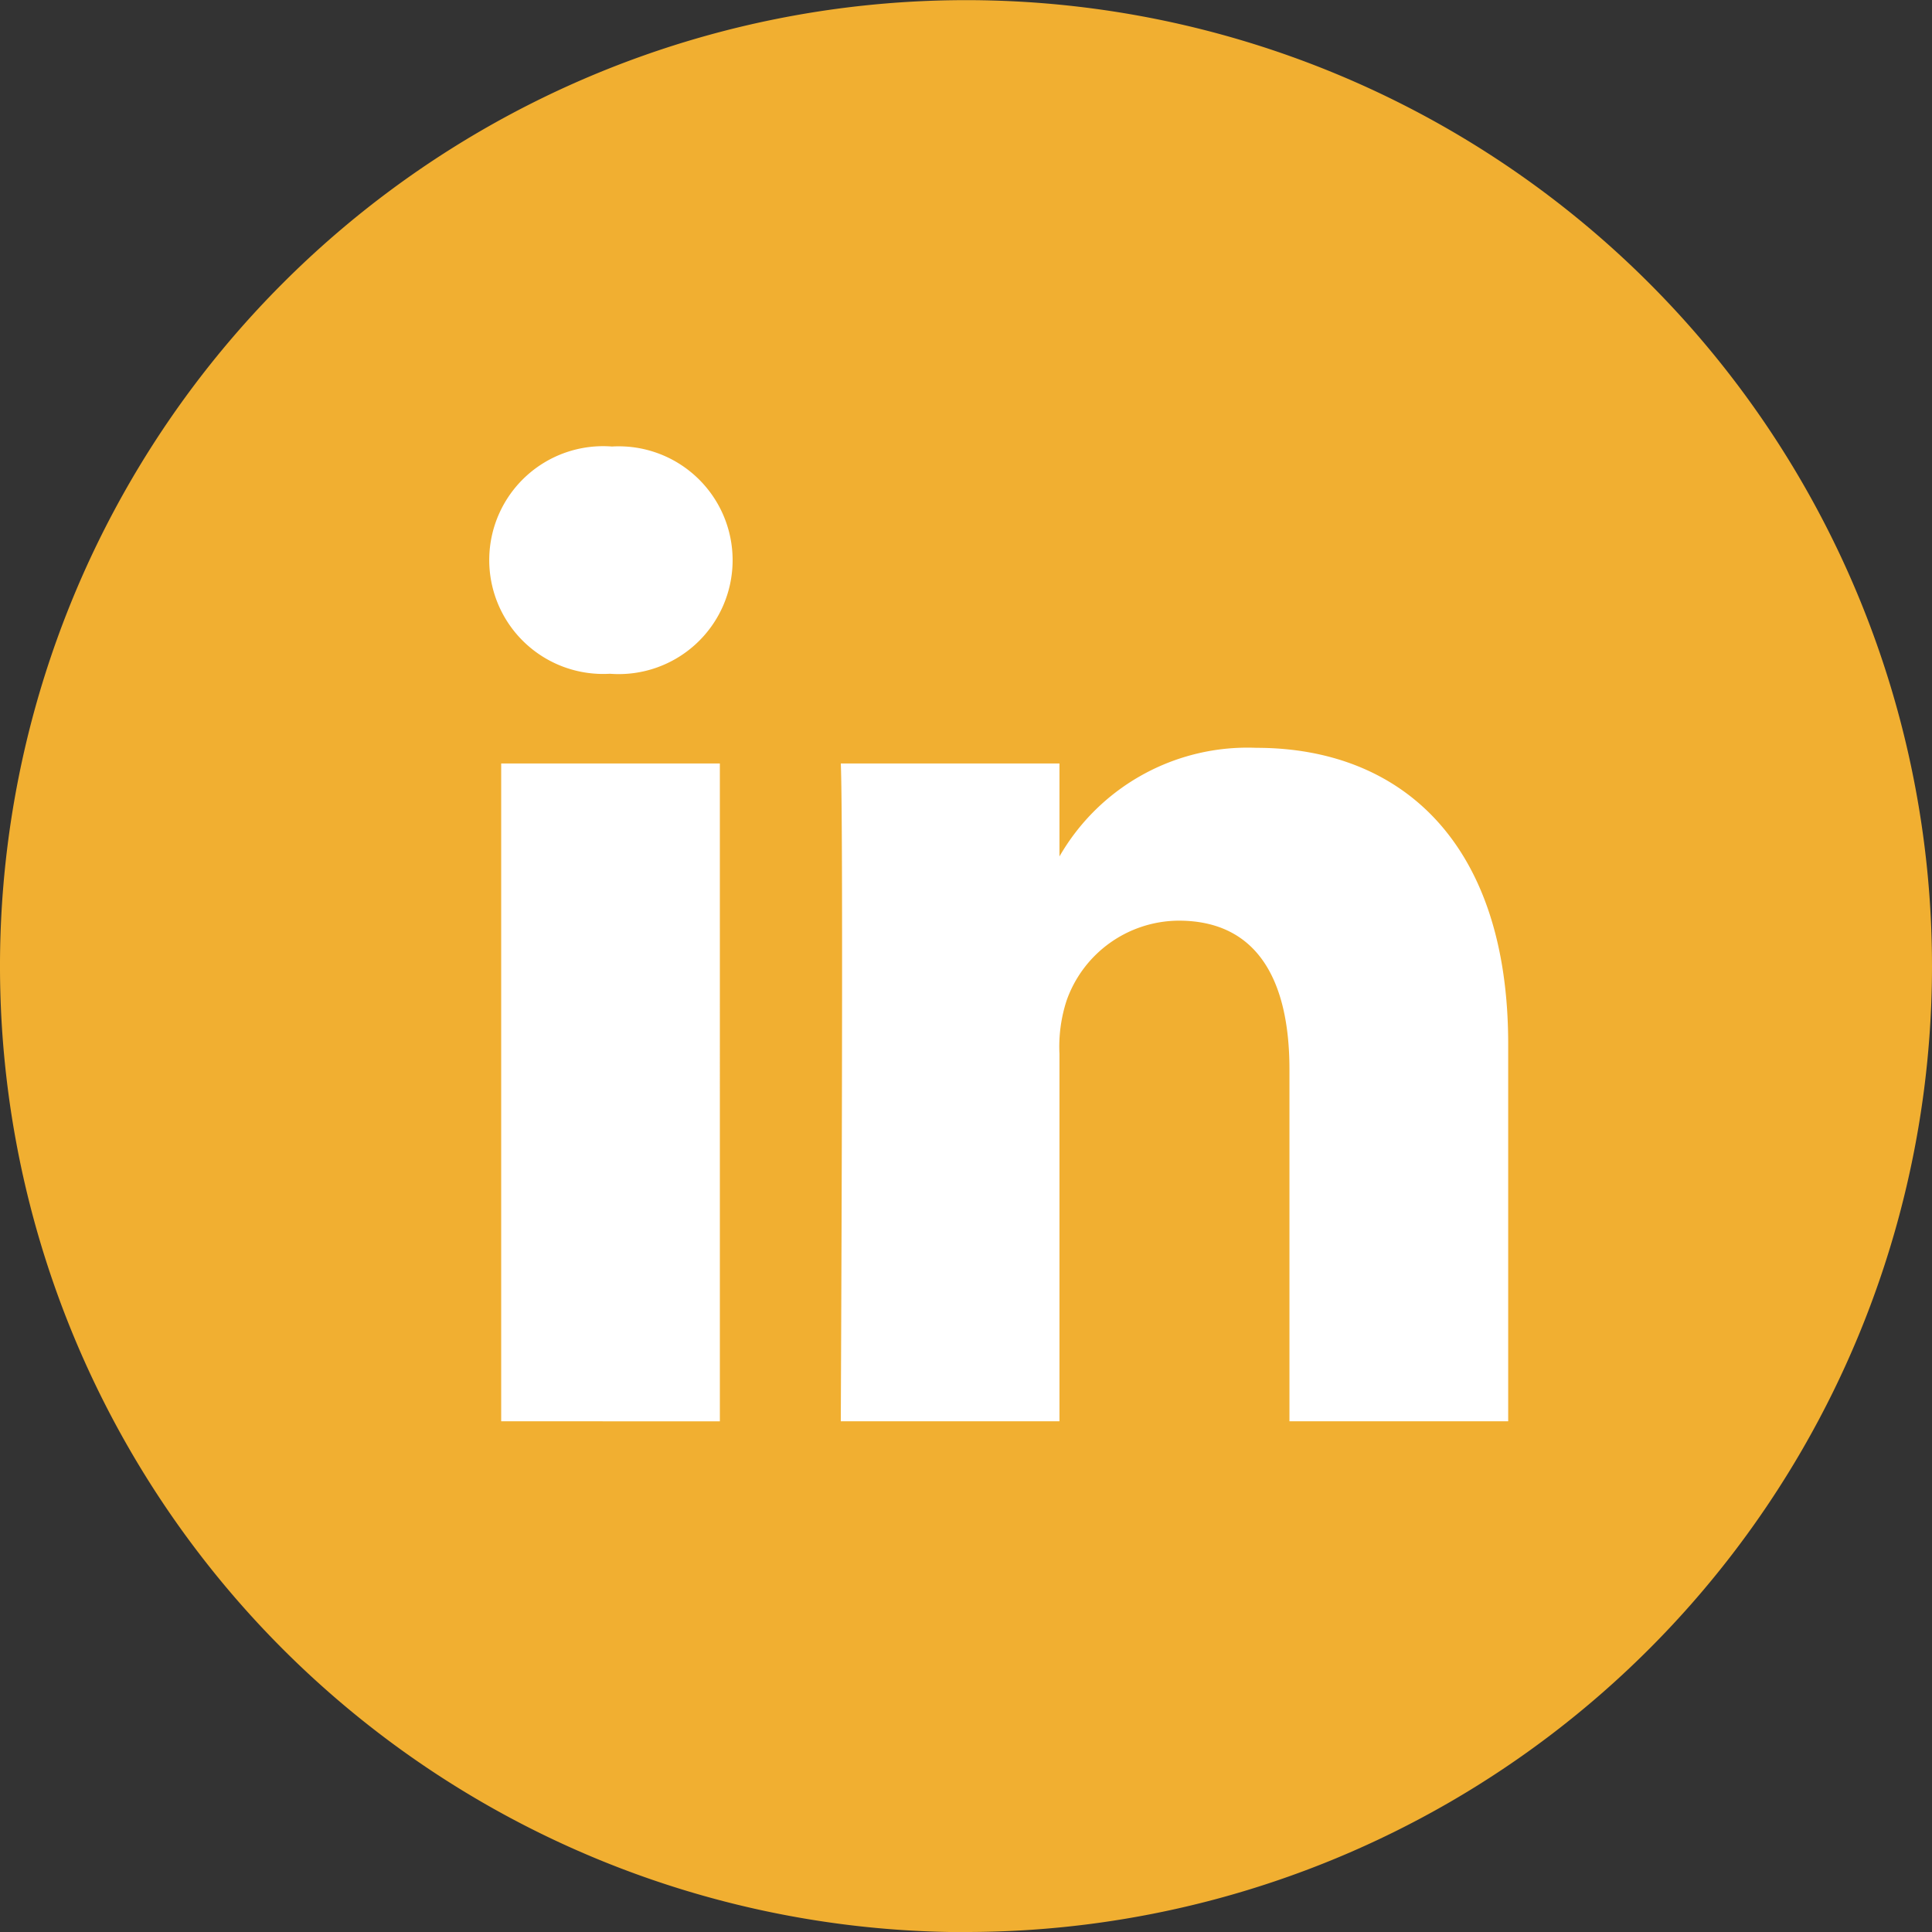 <svg id="Group_682" data-name="Group 682" xmlns="http://www.w3.org/2000/svg" width="27.142" height="27.142" viewBox="0 0 27.142 27.142">
  <rect x="0" y="0" width="27.142" height="27.142" fill="#333333" stroke="none"/>
  <circle id="Ellipse_47" data-name="Ellipse 47" cx="12" cy="12" r="12" transform="translate(1.841 2)" fill="#fff"/>
  <path id="iconfinder_linkedin_circle_black_107159_1_" data-name="iconfinder_linkedin_circle_black_107159 (1)" d="M25.188,23.966v-5.3c0-2.839-1.515-4.16-3.536-4.16a3.048,3.048,0,0,0-2.768,1.526V14.726H15.812c.041.867,0,9.241,0,9.241h3.072V18.806a2.1,2.1,0,0,1,.1-.749,1.68,1.68,0,0,1,1.575-1.123c1.112,0,1.556.847,1.556,2.089v4.944h3.071Zm-12.611-10.5a1.6,1.6,0,1,0,.02-3.193,1.6,1.6,0,1,0-.04,3.193Zm4.995,17.678A13.571,13.571,0,1,1,31.142,17.571,13.571,13.571,0,0,1,17.571,31.142Zm-3.459-7.176V14.726H11.041v9.241Z" transform="translate(-4 -4)" fill="#F1AF31" fill-rule="evenodd"/>
</svg>
